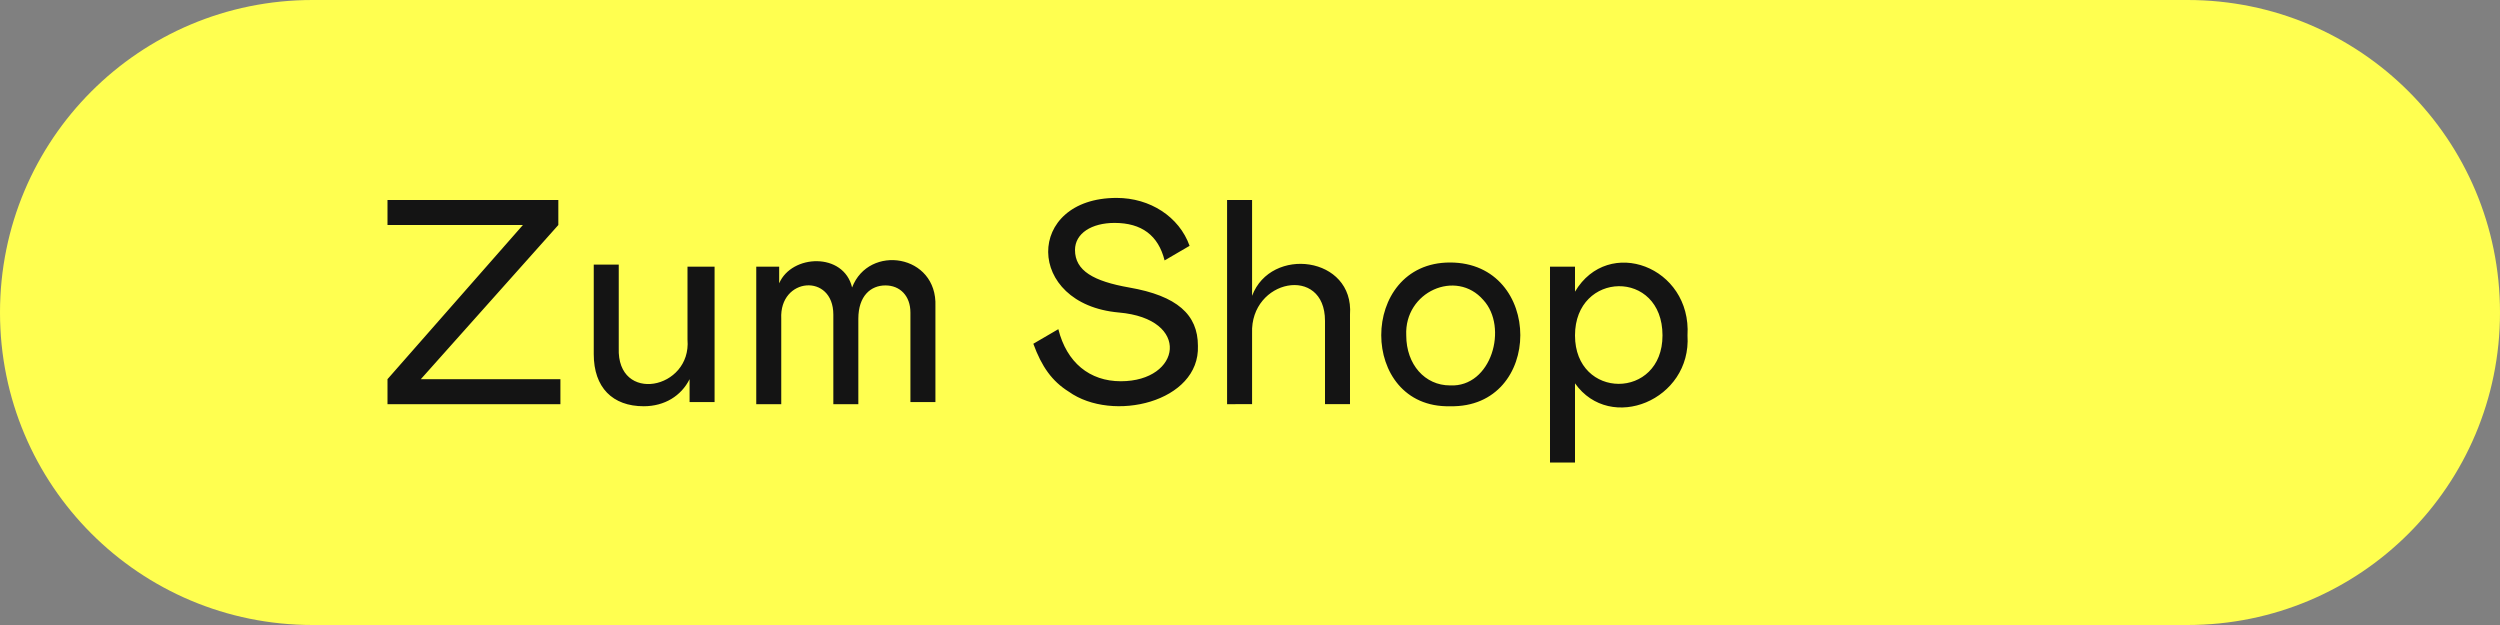 <?xml version="1.0" encoding="utf-8"?>
<!-- Generator: Adobe Illustrator 25.4.1, SVG Export Plug-In . SVG Version: 6.00 Build 0)  -->
<svg version="1.1" id="Layer_1" xmlns="http://www.w3.org/2000/svg" xmlns:xlink="http://www.w3.org/1999/xlink" x="0px" y="0px"
	 viewBox="0 0 120 30" style="enable-background:new 0 0 120 30;" xml:space="preserve">
<rect x="0" y="0" width="120" height="30" fill="#808080" stroke="none"/>
<style type="text/css">
	.st0{fill:#FFFF50;}
	.st1{fill:#141414;}
</style>
<path class="st0" d="M15,0h90c8.3,0,15,6.7,15,15l0,0c0,8.3-6.7,15-15,15H15C6.7,30,0,23.3,0,15l0,0C0,6.7,6.7,0,15,0z"/>
<path class="st1" d="M25.1,10.8h-6.5V9.6h8.2v1.2l-6.6,7.4h6.7v1.2h-8.3v-1.2L25.1,10.8z M34.3,12.7v6.6h-1.2v-1.1
	c-0.4,0.8-1.2,1.3-2.2,1.3c-1.5,0-2.4-0.9-2.4-2.5v-4.3h1.2v4c-0.1,2.7,3.5,2,3.3-0.4c0,0,0-3.5,0-3.5H34.3z M37.4,12.7v0.9
	c0.6-1.4,3.1-1.5,3.5,0.2c0.8-2.1,4.1-1.6,4,0.9c0,0,0,4.6,0,4.6h-1.2V15c0-0.8-0.5-1.3-1.2-1.3c-0.7,0-1.3,0.5-1.3,1.6v4.1h-1.2
	v-4.3c0-2-2.6-1.8-2.5,0.2c0,0,0,4.1,0,4.1h-1.2v-6.6H37.4z M51.6,12c0,1,0.9,1.5,2.6,1.8c2.3,0.4,3.3,1.3,3.3,2.8
	c0.1,2.7-4.1,3.7-6.2,2.2c-0.8-0.5-1.3-1.2-1.7-2.3l1.2-0.7c0.4,1.6,1.5,2.5,3,2.5c2.9,0,3.4-3-0.1-3.3c-4.5-0.4-4.5-5.5-0.1-5.5
	c1.6,0,3,0.9,3.5,2.3l-1.2,0.7c-0.3-1.2-1.1-1.8-2.4-1.8C52.4,10.7,51.6,11.2,51.6,12z M58.9,19.4V9.6c0,0,1.2,0,1.2,0v4.6
	c0.9-2.4,4.9-1.9,4.7,0.9c0,0,0,4.3,0,4.3h-1.2v-4c0-2.7-3.6-2-3.5,0.6c0,0,0,3.4,0,3.4H58.9z M69.6,12.6c4.5,0,4.5,7,0,6.9
	C65.2,19.6,65.2,12.6,69.6,12.6z M71.2,14.4c-1.3-1.5-3.8-0.4-3.7,1.7c0,1.4,0.9,2.4,2.1,2.4C71.6,18.6,72.4,15.7,71.2,14.4z
	 M75.6,12.7V14c1.6-2.7,5.6-1.2,5.4,2.1c0.2,3.1-3.7,4.7-5.4,2.3c0,0,0,3.8,0,3.8h-1.2v-9.4H75.6z M79.8,16.1c0-3.2-4.2-3.1-4.2,0
	C75.6,19.2,79.8,19.2,79.8,16.1z"/>
</svg>
